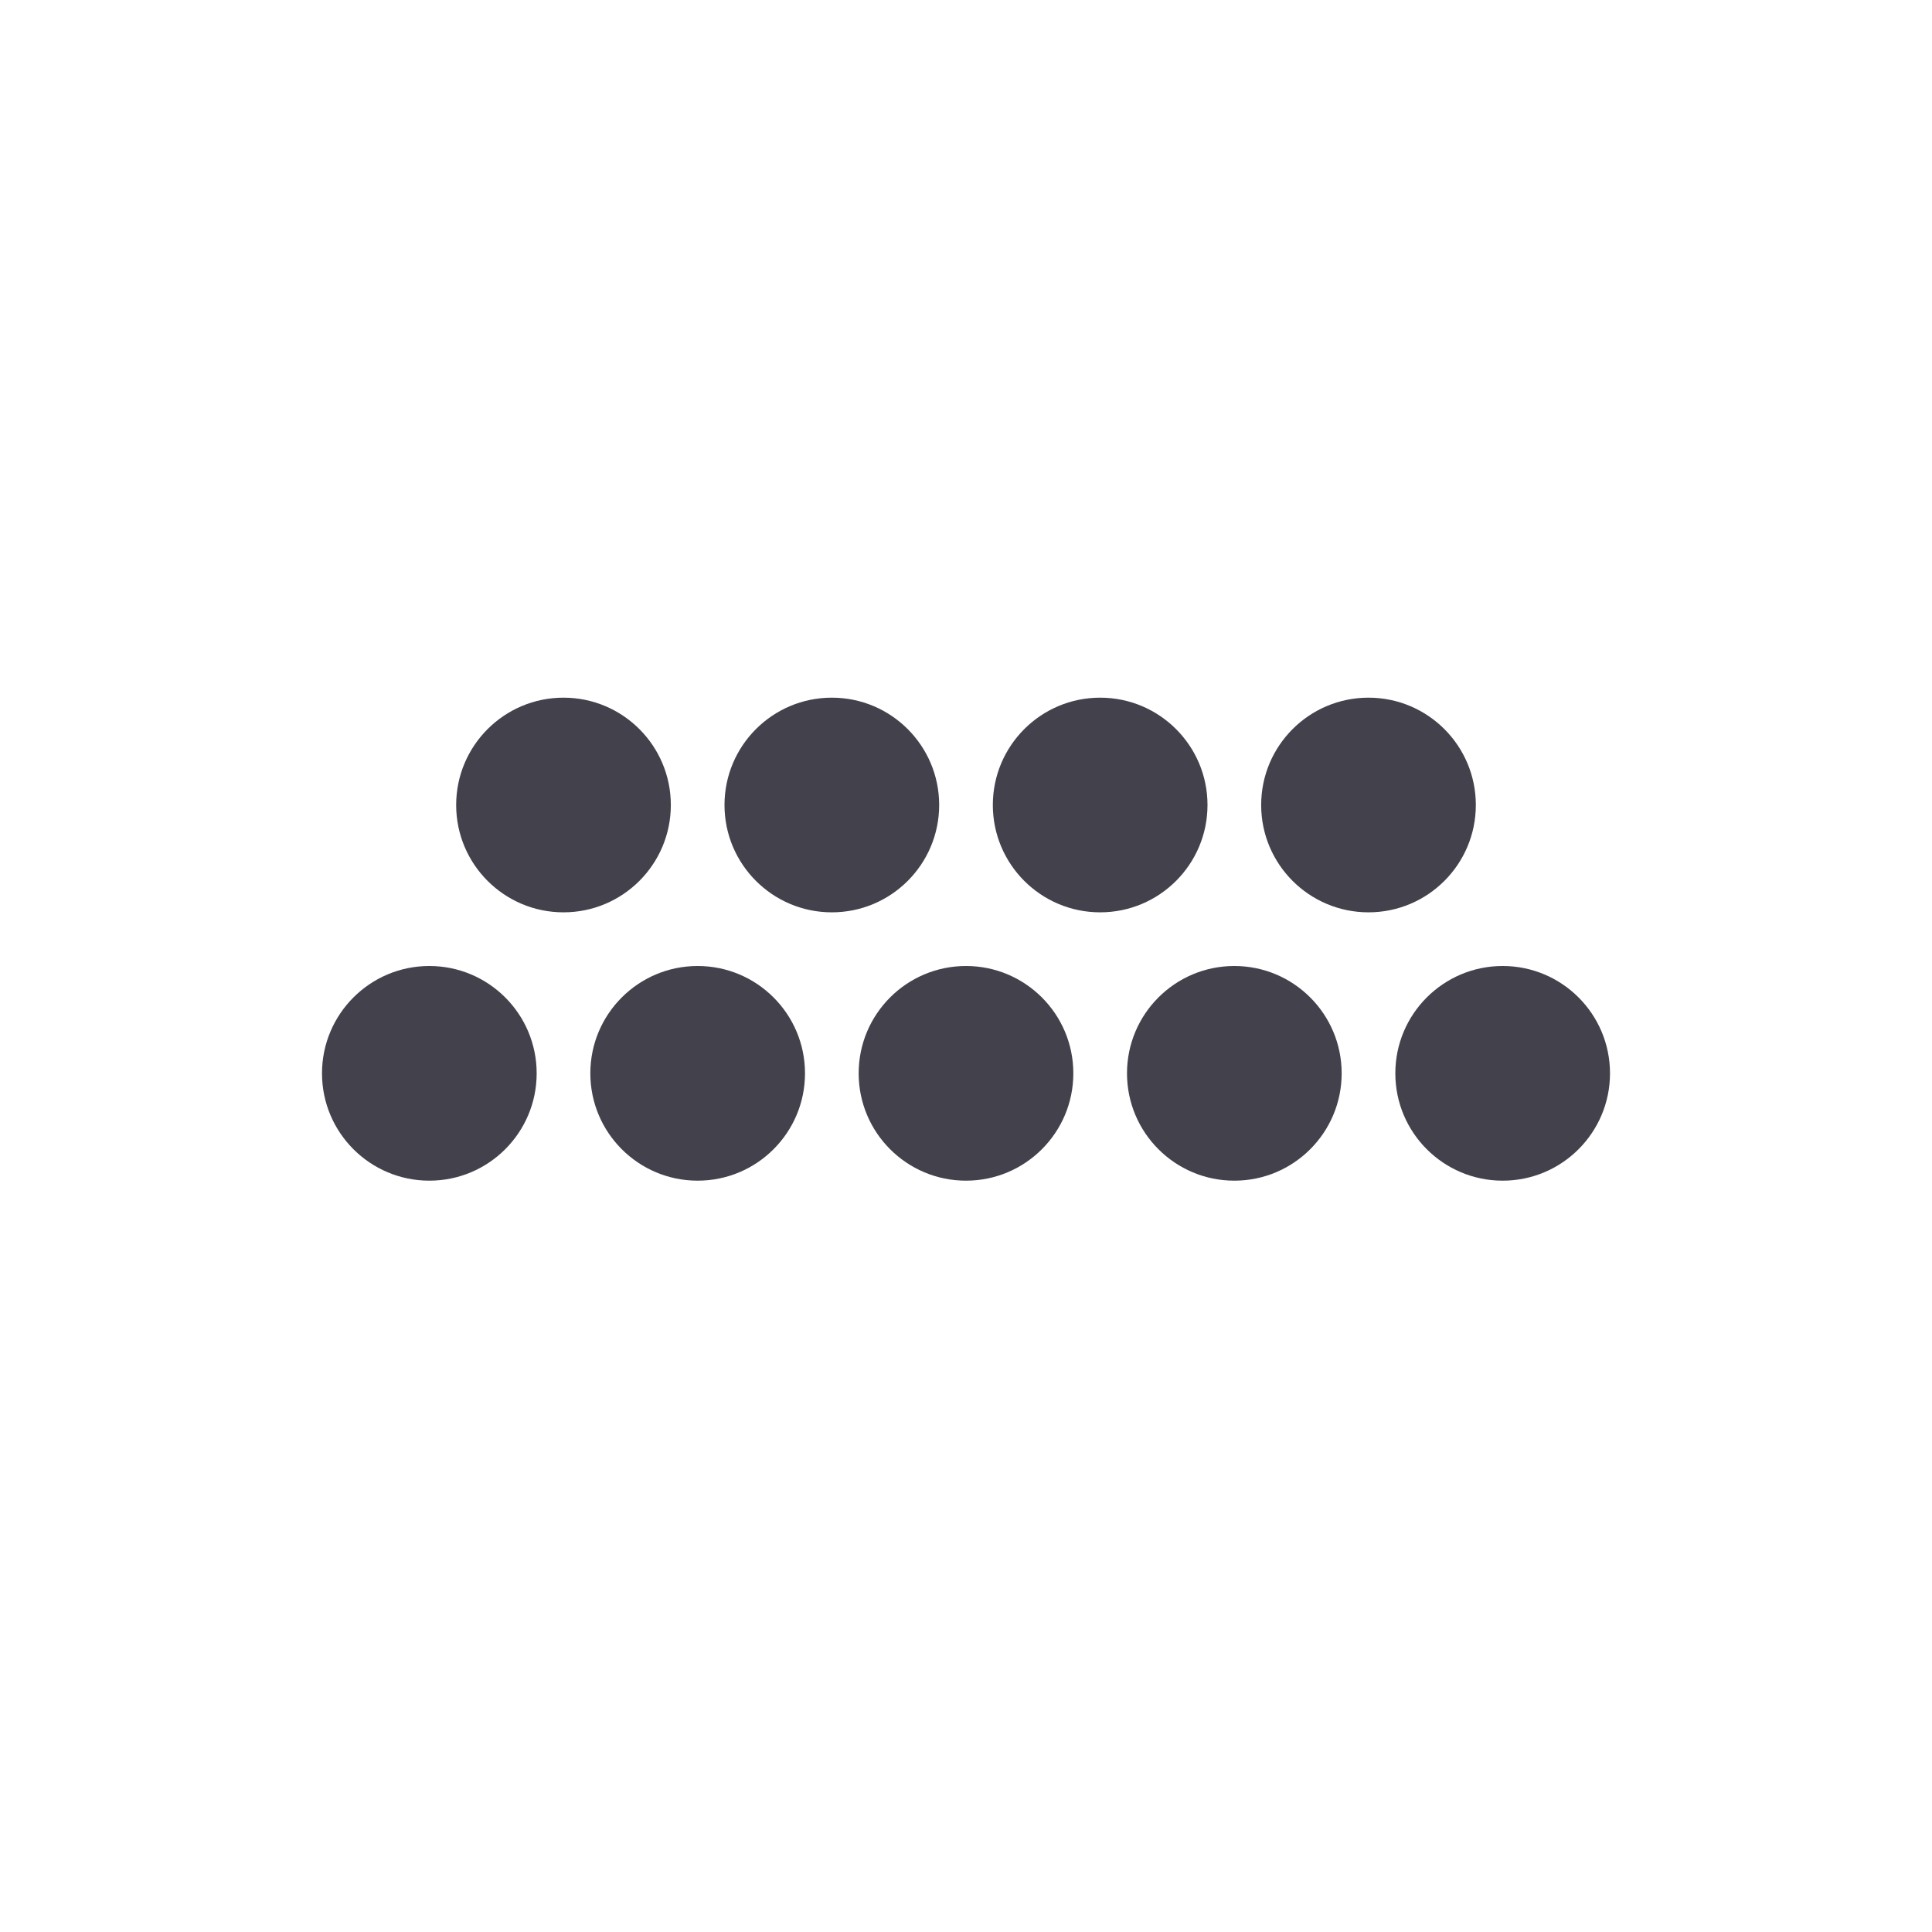 <svg width="36" height="36" viewBox="0 0 36 36" fill="none" xmlns="http://www.w3.org/2000/svg">
<g clip-path="url(#clip0_7413_13878)">
<circle cx="8" cy="20" r="2" fill="#43414B"/>
<circle cx="13" cy="20" r="2" fill="#43414B"/>
<circle cx="18" cy="20" r="2" fill="#43414B"/>
<circle cx="23" cy="20" r="2" fill="#43414B"/>
<circle cx="28" cy="20" r="2" fill="#43414B"/>
<circle cx="10.5" cy="15" r="2" fill="#43414B"/>
<circle cx="15.5" cy="15" r="2" fill="#43414B"/>
<circle cx="20.5" cy="15" r="2" fill="#43414B"/>
<circle cx="25.5" cy="15" r="2" fill="#43414B"/>
</g>
<defs>
<clipPath id="clip0_7413_13878">
<rect width="36" height="36" fill="white"/>
</clipPath>
</defs>
</svg>
